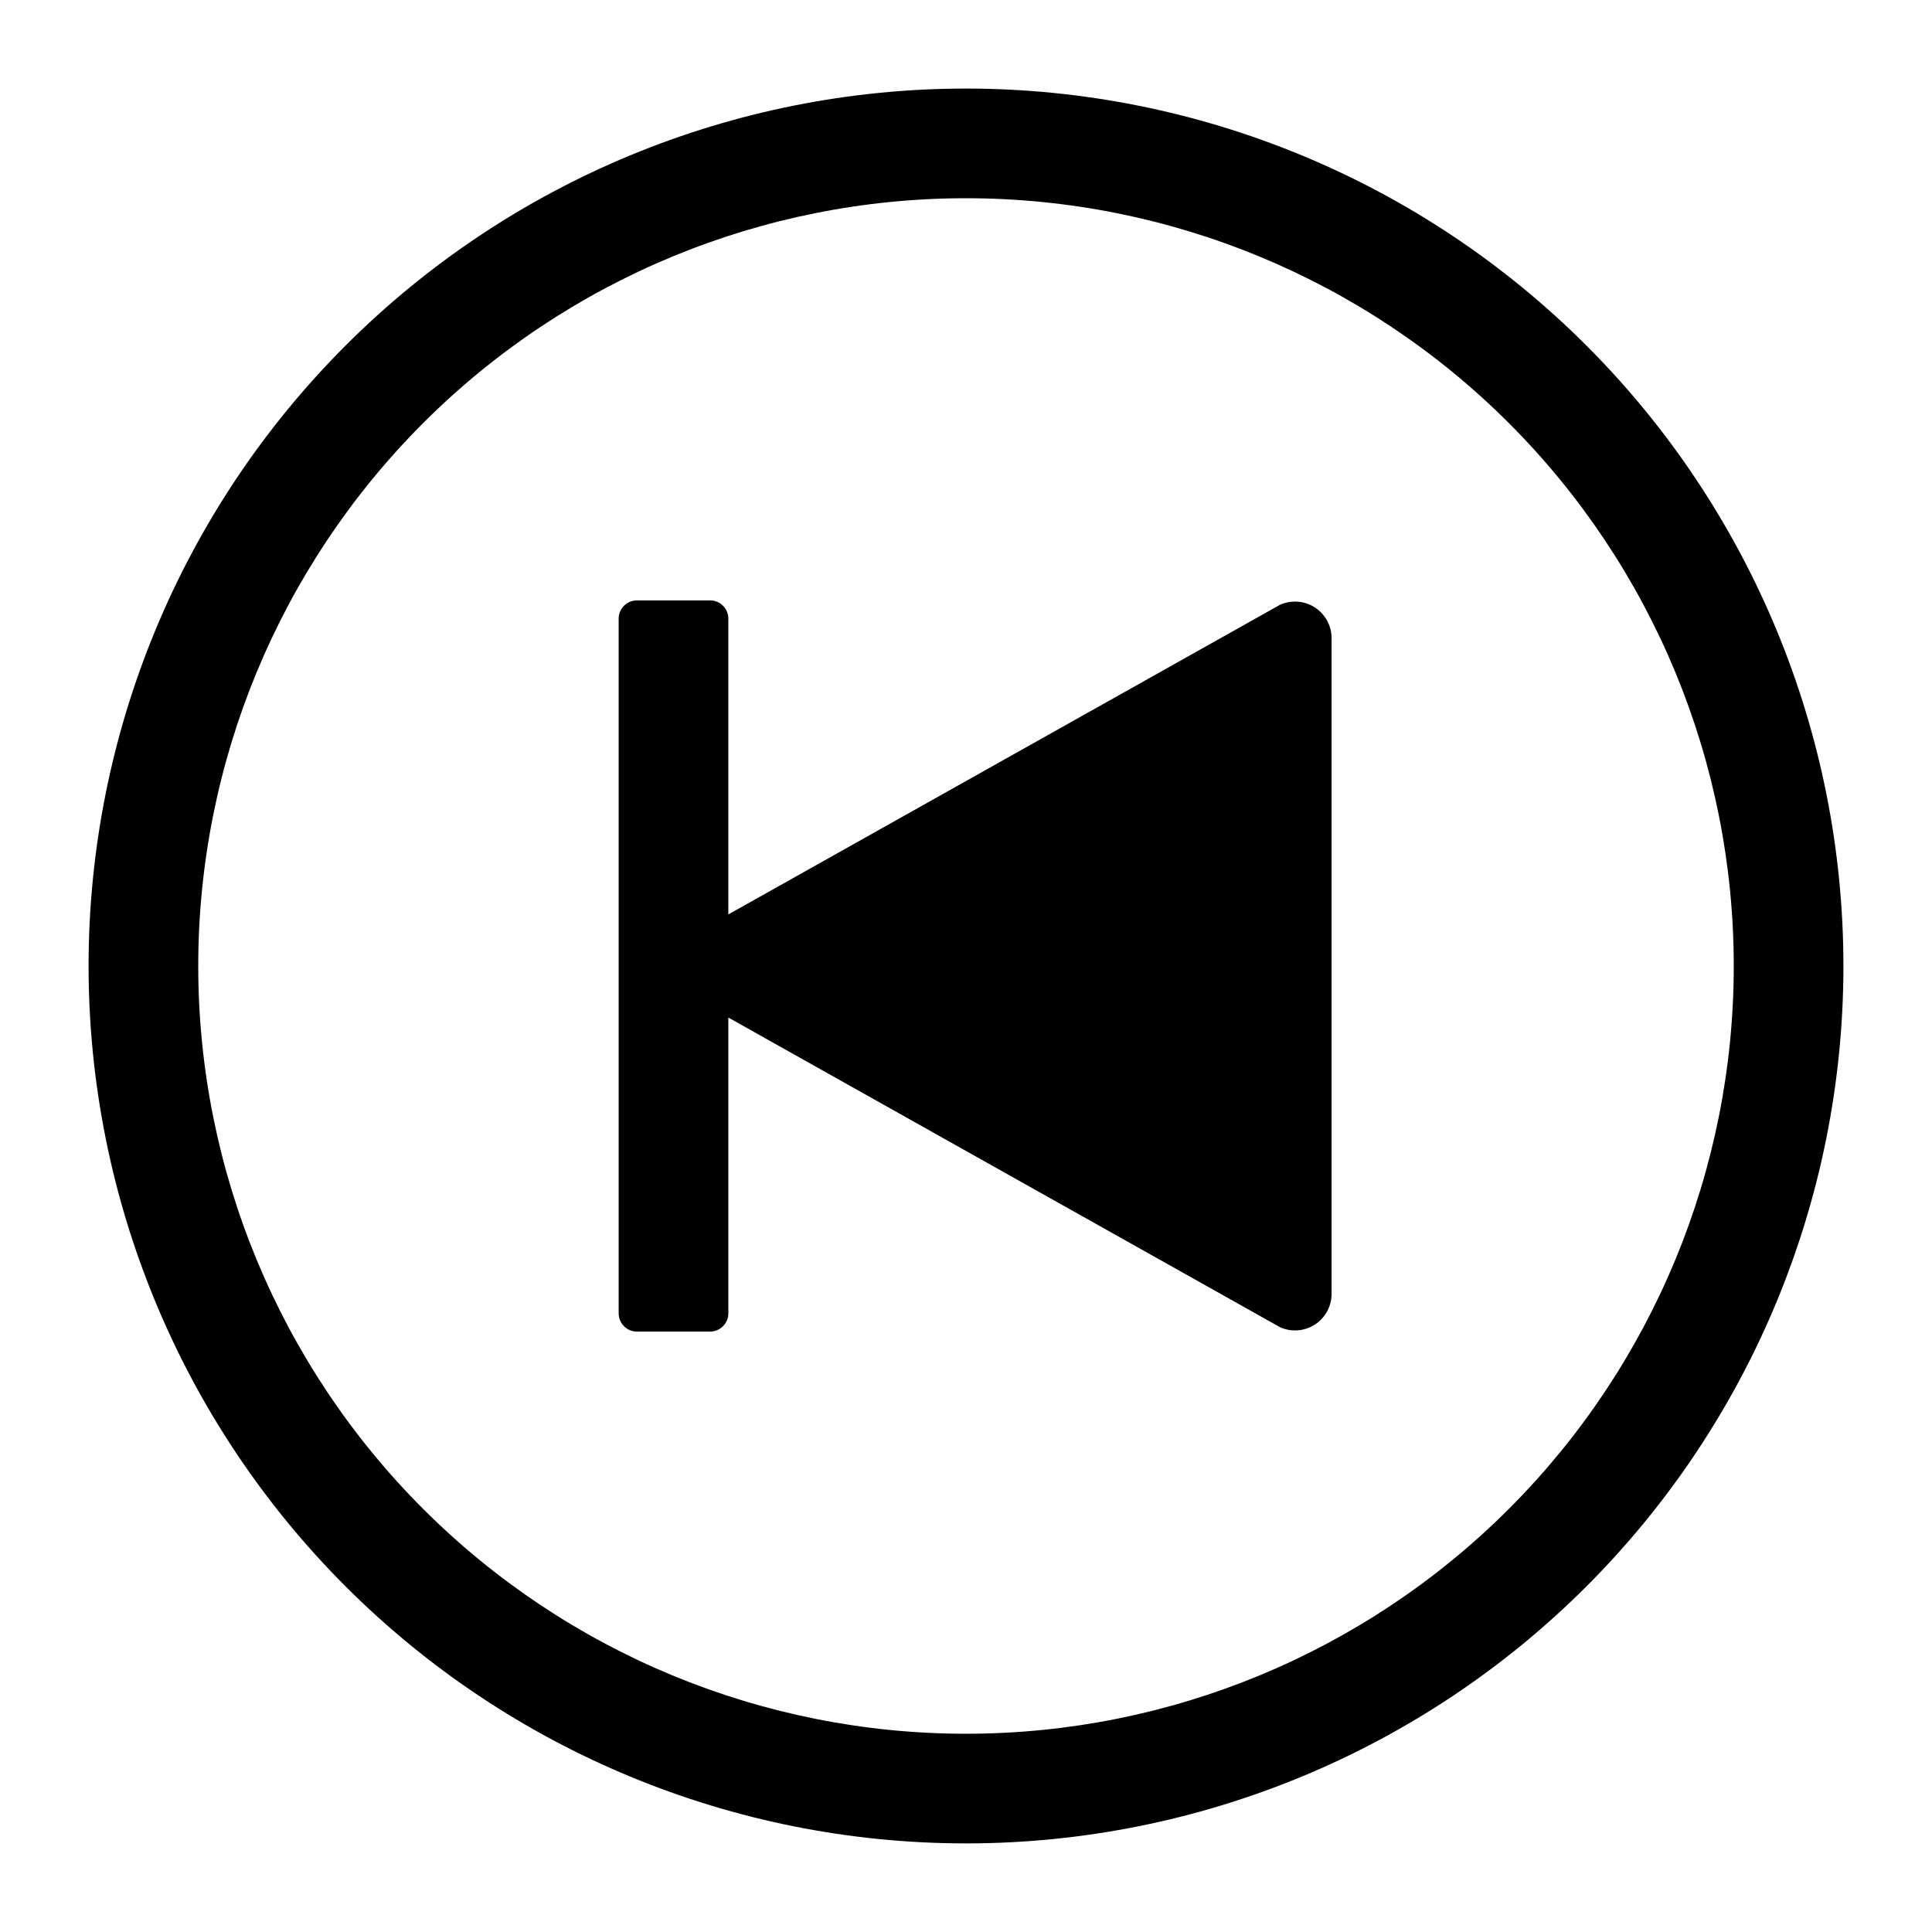 <?xml version="1.0" encoding="UTF-8"?>
<!-- Uploaded to: ICON Repo, www.svgrepo.com, Generator: ICON Repo Mixer Tools -->
<svg fill="#000000" width="800px" height="800px" version="1.1" viewBox="144 144 512 512" xmlns="http://www.w3.org/2000/svg">
 <g>
  <path d="m400 167.47c-61.672 0-120.82 24.496-164.42 68.105-43.609 43.605-68.105 102.75-68.105 164.42 0 61.668 24.496 120.81 68.105 164.42 43.605 43.605 102.75 68.105 164.42 68.105 61.668 0 120.81-24.5 164.42-68.105 43.605-43.609 68.105-102.75 68.105-164.42 0-61.672-24.5-120.82-68.105-164.42-43.609-43.609-102.75-68.105-164.42-68.105zm0 435.99c-53.961 0-105.71-21.438-143.87-59.594s-59.594-89.906-59.594-143.87 21.438-105.71 59.594-143.87 89.91-59.594 143.87-59.594 105.71 21.438 143.87 59.594 59.594 89.91 59.594 143.87-21.438 105.71-59.594 143.87-89.906 59.594-143.87 59.594z"/>
  <path d="m483.22 304.27-146.2 82.062v-78.379c0-1.285-0.512-2.519-1.422-3.426-0.906-0.91-2.141-1.418-3.422-1.418h-19.379c-2.676 0-4.844 2.168-4.844 4.844v184.09-0.004c0 1.285 0.508 2.519 1.418 3.426 0.91 0.91 2.141 1.422 3.426 1.422h19.379c1.281 0 2.516-0.512 3.422-1.422 0.91-0.906 1.422-2.141 1.422-3.426v-78.379l146.2 82.062h-0.004c2.949 1.328 6.367 1.098 9.109-0.617 2.742-1.711 4.449-4.676 4.555-7.91v-174.39c-0.105-3.231-1.812-6.199-4.555-7.91-2.742-1.711-6.16-1.941-9.109-0.617z"/>
 </g>
</svg>